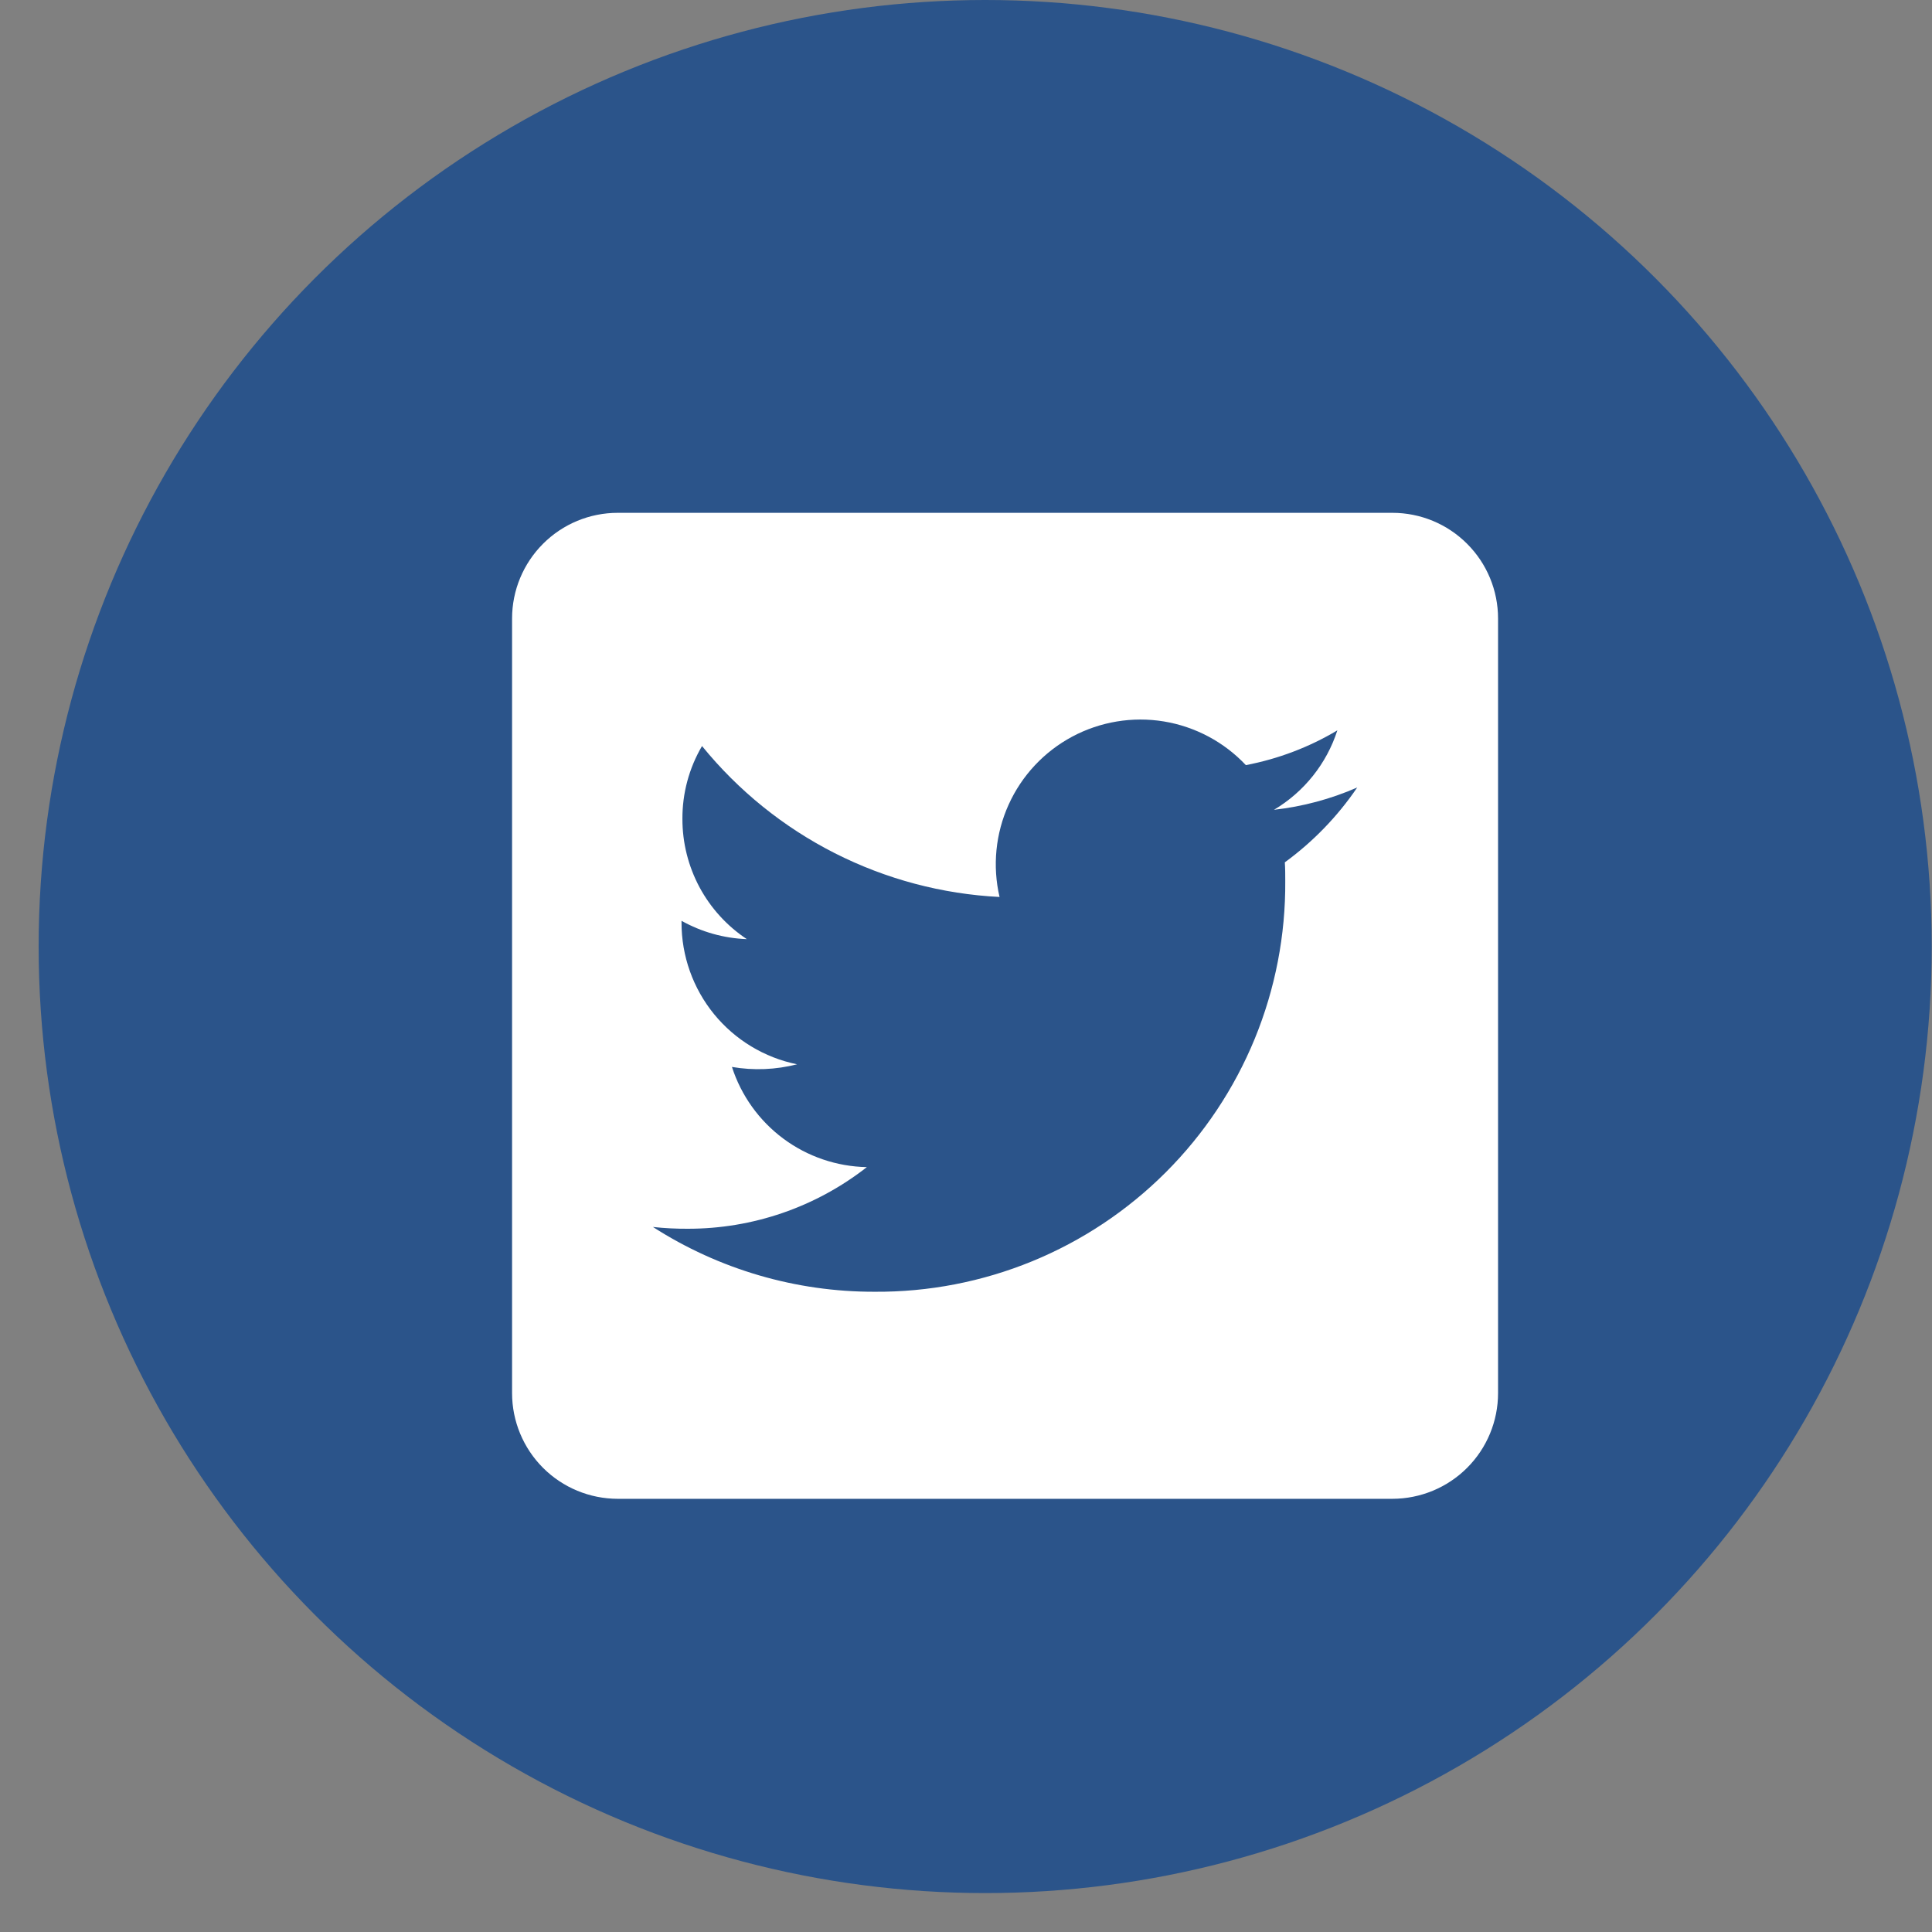 <svg width="41" height="41" viewBox="0 0 41 41" fill="none" xmlns="http://www.w3.org/2000/svg">
<rect x="0" y="0" width="41" height="41" fill="#808080" stroke="none"/>
<circle cx="20.907" cy="20.087" r="20.087" fill="#2B548A"/>
<g clip-path="url(#clip0_58_303)">
<path d="M29.549 10.883H13.109C12.514 10.883 11.944 11.119 11.524 11.54C11.104 11.96 10.867 12.53 10.867 13.125V29.565C10.867 30.159 11.104 30.73 11.524 31.15C11.944 31.57 12.514 31.806 13.109 31.807H29.549C30.144 31.806 30.714 31.57 31.134 31.15C31.555 30.73 31.791 30.159 31.791 29.565V13.125C31.791 12.53 31.555 11.96 31.134 11.54C30.714 11.119 30.144 10.883 29.549 10.883ZM27.266 18.3C27.275 18.433 27.275 18.566 27.275 18.698C27.283 19.845 27.063 20.982 26.628 22.043C26.192 23.104 25.551 24.067 24.74 24.878C23.929 25.689 22.965 26.331 21.904 26.766C20.843 27.201 19.706 27.421 18.56 27.413C16.892 27.417 15.259 26.939 13.856 26.038C14.101 26.065 14.348 26.077 14.594 26.076C15.972 26.078 17.311 25.618 18.396 24.768C17.757 24.756 17.137 24.545 16.624 24.164C16.11 23.782 15.729 23.25 15.533 22.642C15.992 22.721 16.463 22.702 16.915 22.586C16.222 22.445 15.599 22.068 15.152 21.52C14.706 20.972 14.462 20.286 14.463 19.578V19.541C14.888 19.779 15.363 19.912 15.849 19.93C15.428 19.651 15.083 19.272 14.844 18.827C14.606 18.381 14.481 17.884 14.482 17.379C14.479 16.835 14.623 16.301 14.898 15.832C15.667 16.778 16.626 17.553 17.714 18.105C18.802 18.657 19.994 18.974 21.212 19.035C21.059 18.378 21.127 17.688 21.406 17.073C21.684 16.458 22.158 15.952 22.753 15.633C23.348 15.315 24.032 15.201 24.698 15.31C25.364 15.42 25.976 15.745 26.439 16.237C27.124 16.106 27.782 15.857 28.381 15.499C28.153 16.206 27.675 16.805 27.036 17.185C27.645 17.117 28.241 16.957 28.802 16.712C28.385 17.326 27.865 17.863 27.266 18.3Z" fill="white"/>
</g>
<defs>
<clipPath id="clip0_58_303">
<rect width="20.924" height="20.924" fill="white" transform="translate(10.867 10.883)"/>
</clipPath>
</defs>
</svg>
